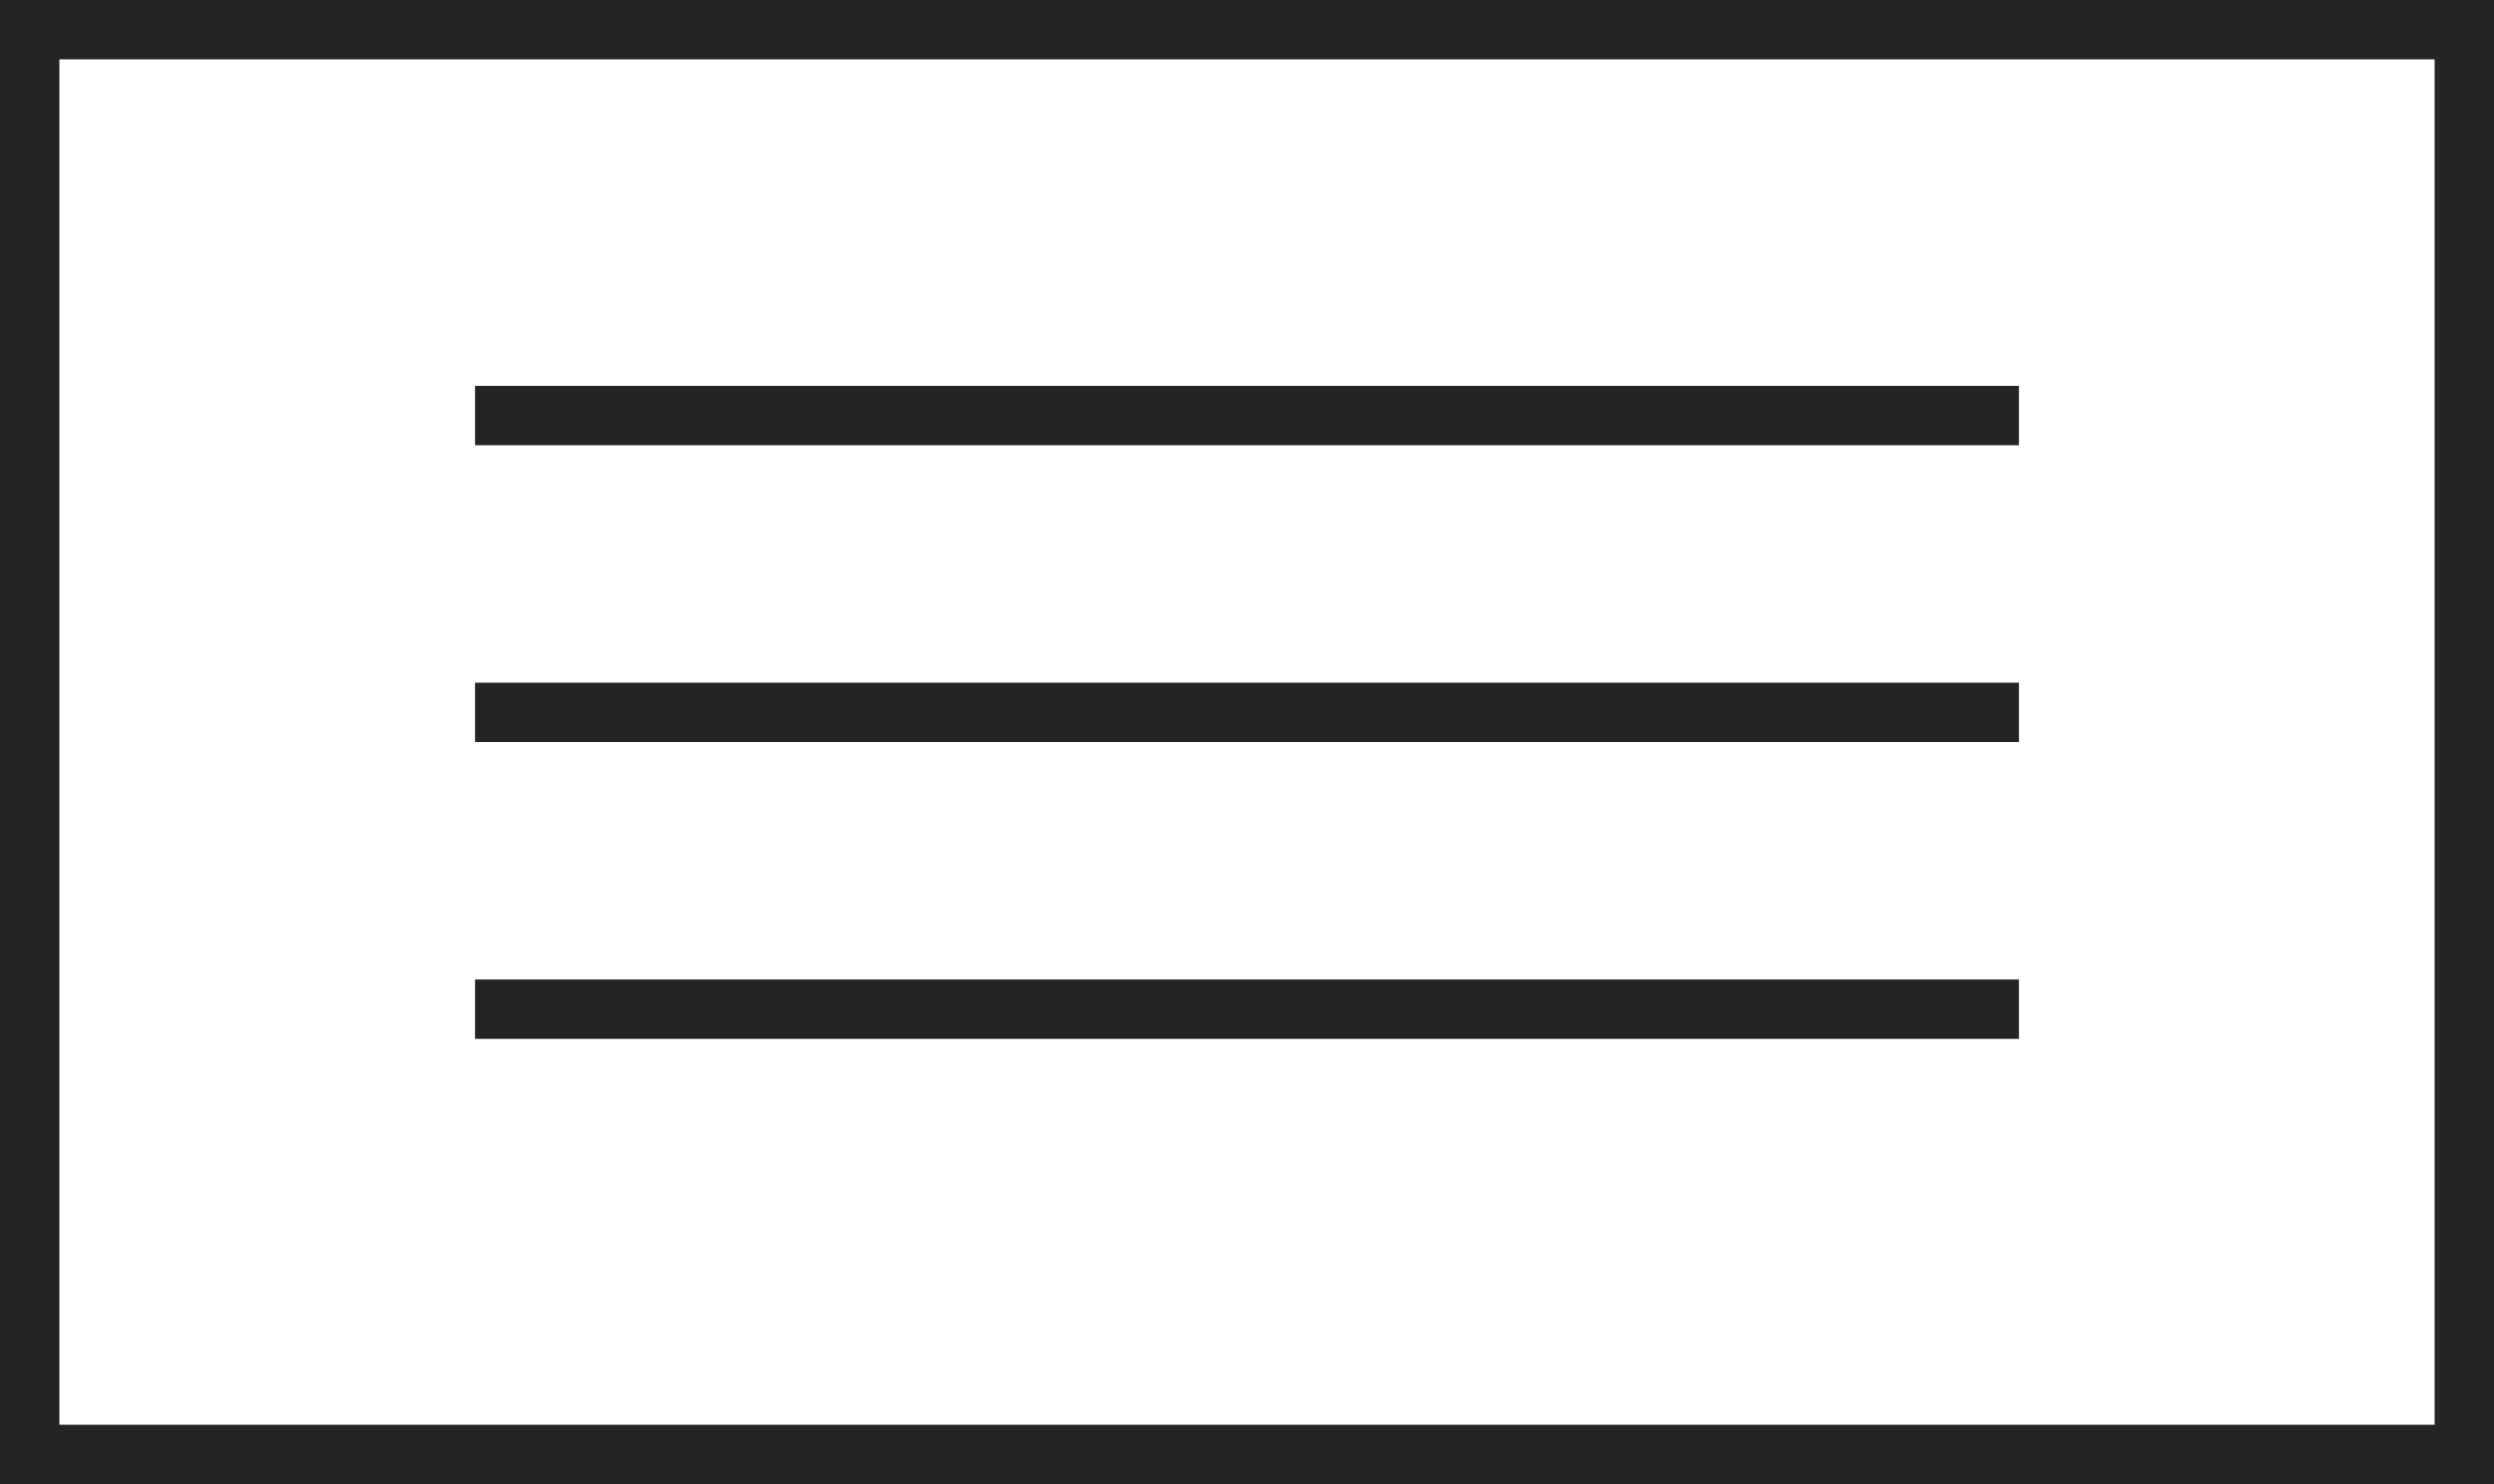 <?xml version="1.0" encoding="UTF-8"?> <svg xmlns="http://www.w3.org/2000/svg" width="42" height="25" viewBox="0 0 42 25" fill="none"><rect x="0" y="0" width="42" height="25" fill="#808080" stroke="none"/><rect x="0.5" y="0.5" width="41" height="24" fill="white"></rect><rect x="0.5" y="0.5" width="41" height="24" stroke="#242424"></rect><line x1="8" y1="7" x2="34" y2="7" stroke="#242424"></line><line x1="8" y1="12" x2="34" y2="12" stroke="#242424"></line><line x1="8" y1="17" x2="34" y2="17" stroke="#242424"></line></svg> 